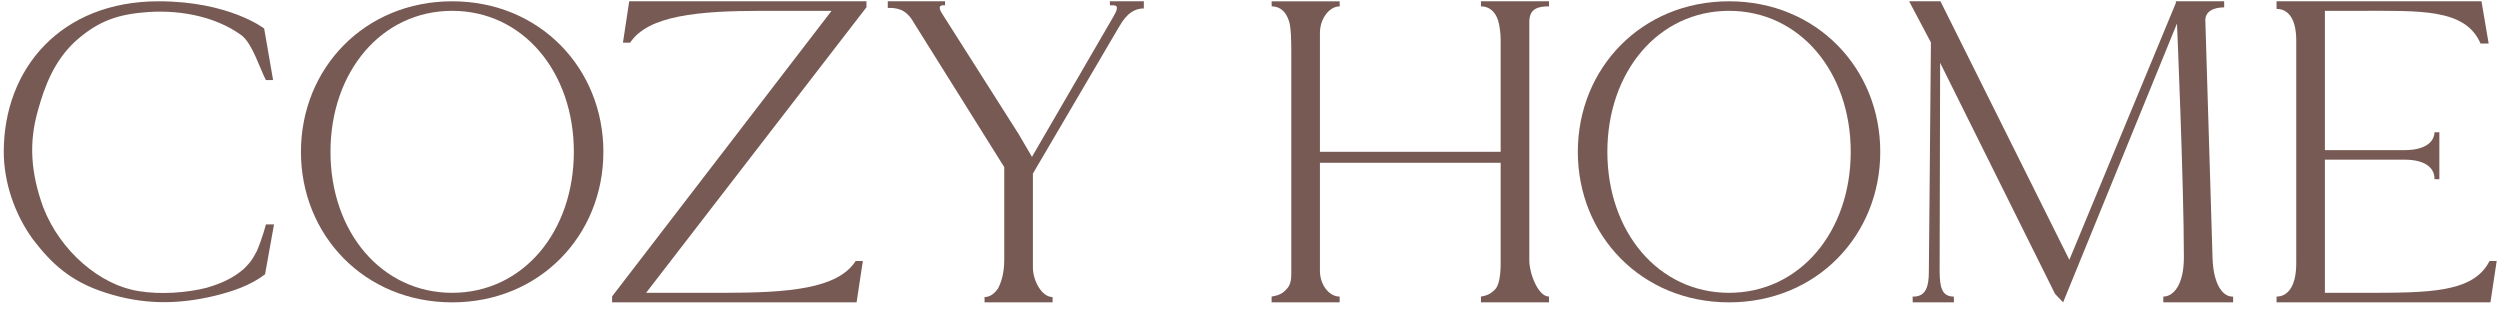<svg width="218" height="27" viewBox="0 0 218 27" fill="none" xmlns="http://www.w3.org/2000/svg">
<g clip-path="url(#clip0_4583_44398)">
<g clip-path="url(#clip1_4583_44398)">
<path d="M22.396 21.895C21.919 22.812 21.722 22.972 21.257 23.45C20.32 24.266 19.288 24.718 18.039 25.088C16.322 25.533 13.948 25.702 12.106 25.385C8.766 24.887 5.246 21.916 3.763 18.059C2.672 15.047 2.514 12.423 3.295 9.68C3.919 7.381 4.775 5.305 6.492 3.673C8.287 2.042 9.921 1.317 12.419 1.093C15.307 0.797 18.663 1.317 21.084 3.096C22.02 3.837 22.642 5.946 23.188 6.984H23.815L23.035 2.487C23.035 2.487 19.991 0.113 13.824 0.113C5.315 0.113 0.328 5.972 0.328 13.239C0.328 15.909 1.291 18.694 2.852 20.844C4.491 22.995 6.155 24.552 9.213 25.525C12.448 26.57 15.463 26.588 18.82 25.772C20.303 25.401 21.864 24.882 23.114 23.918L23.894 19.568H23.189C23.189 19.568 22.888 20.75 22.396 21.895Z" fill="#785A54"/>
<path d="M39.429 25.533C33.262 25.533 28.818 20.21 28.818 13.24C28.818 6.268 33.262 0.945 39.429 0.945C45.596 0.945 50.039 6.268 50.039 13.24C50.039 20.21 45.596 25.533 39.429 25.533ZM39.429 0.113C31.779 0.113 26.242 5.972 26.242 13.24C26.242 20.507 31.779 26.365 39.429 26.365C47.079 26.365 52.615 20.507 52.615 13.24C52.615 5.972 47.079 0.113 39.429 0.113Z" fill="#785A54"/>
<path d="M54.321 3.721H54.948C56.51 1.349 60.877 0.945 66.498 0.945H72.512L53.375 25.846V26.365H74.695L75.241 22.757H74.613C73.052 25.204 68.684 25.533 63.063 25.533H56.341L75.556 0.632V0.113H54.867L54.321 3.721Z" fill="#785A54"/>
<path d="M96.793 0.466H97.105C97.573 0.466 97.4 0.929 97.089 1.449L90.069 13.536L89.991 13.684L88.82 11.682L82.176 1.226C81.785 0.633 81.942 0.458 82.254 0.458H82.41V0.113H77.414V0.69C78.117 0.69 78.976 0.707 79.678 1.967L87.571 14.574V22.641C87.571 23.754 87.337 24.57 87.024 25.162C86.713 25.608 86.322 25.904 85.853 25.904V26.365H91.786V25.904C90.85 25.904 90.069 24.494 90.069 23.308V15.136L97.557 2.381C97.869 1.861 98.485 0.735 99.743 0.735V0.113H96.776L96.793 0.466Z" fill="#785A54"/>
<path d="M129.14 0.555C129.921 0.555 130.39 1.078 130.624 1.746C130.78 2.264 130.858 2.932 130.858 3.525V13.239H115.098V2.858C115.098 1.671 115.889 0.555 116.826 0.555L116.816 0.114H110.883L110.893 0.555C111.674 0.555 112.132 1.078 112.366 1.746C112.6 2.264 112.6 3.87 112.6 4.463V23.892C112.608 24.798 112.322 25.082 112.108 25.294C111.777 25.649 111.411 25.773 110.883 25.862V26.366H116.816V25.862C115.879 25.862 115.098 24.808 115.098 23.622V14.199H130.858V15.563V22.954C130.858 24.066 130.697 24.864 130.407 25.197C129.96 25.684 129.549 25.791 129.14 25.862V26.366H135.073V25.862C134.136 25.862 133.355 23.87 133.355 22.684V1.92C133.355 0.733 134.136 0.555 135.073 0.555V0.113H129.14V0.555Z" fill="#785A54"/>
<path d="M192.934 22.509L192.309 1.893C192.231 1.004 193.012 0.643 193.948 0.643V0.113H189.733V0.263L180.447 22.657L169.209 0.113H166.477L168.376 3.702L168.196 23.695C168.196 24.956 167.95 25.861 166.857 25.861H166.779L166.791 26.365H170.385L170.373 25.861C169.359 25.861 169.136 25.105 169.136 23.621L169.18 5.474L179.198 25.624L179.903 26.365L189.823 2.073L189.832 2.053C189.832 1.978 190.435 16.132 190.435 22.435C190.435 24.883 189.499 25.861 188.64 25.861V26.365H194.729V25.861H194.65C193.87 25.861 193.011 24.883 192.934 22.509Z" fill="#785A54"/>
<path d="M217.086 22.757C215.686 25.549 211.786 25.533 206.088 25.533H202.731V13.923H209.672C211.703 13.923 212.286 14.813 212.286 15.555V15.629H212.712V11.534H212.286C212.286 12.202 211.703 13.091 209.672 13.091H202.731V0.946H205.698C211.084 0.946 214.971 0.734 216.305 3.796H217.011L216.386 0.113H198.516V0.777C199.452 0.777 200.233 1.523 200.233 3.525V22.954C200.233 25.031 199.453 25.861 198.516 25.861V26.365H217.167L217.713 22.757H217.086Z" fill="#785A54"/>
<path d="M150.773 25.533C144.606 25.533 140.162 20.21 140.162 13.24C140.162 6.268 144.606 0.945 150.773 0.945C156.94 0.945 161.383 6.268 161.383 13.24C161.383 20.21 156.94 25.533 150.773 25.533ZM150.773 0.113C143.122 0.113 137.586 5.972 137.586 13.24C137.586 20.507 143.122 26.365 150.773 26.365C158.423 26.365 163.959 20.507 163.959 13.24C163.959 5.972 158.423 0.113 150.773 0.113Z" fill="#785A54"/>
</g>
</g>
<defs>
<clipPath id="clip0_4583_44398">
<rect width="218" height="27" fill="white"/>
</clipPath>
<clipPath id="clip1_4583_44398">
<rect width="218.017" height="26.482" fill="white"/>
</clipPath>
</defs>
</svg>
